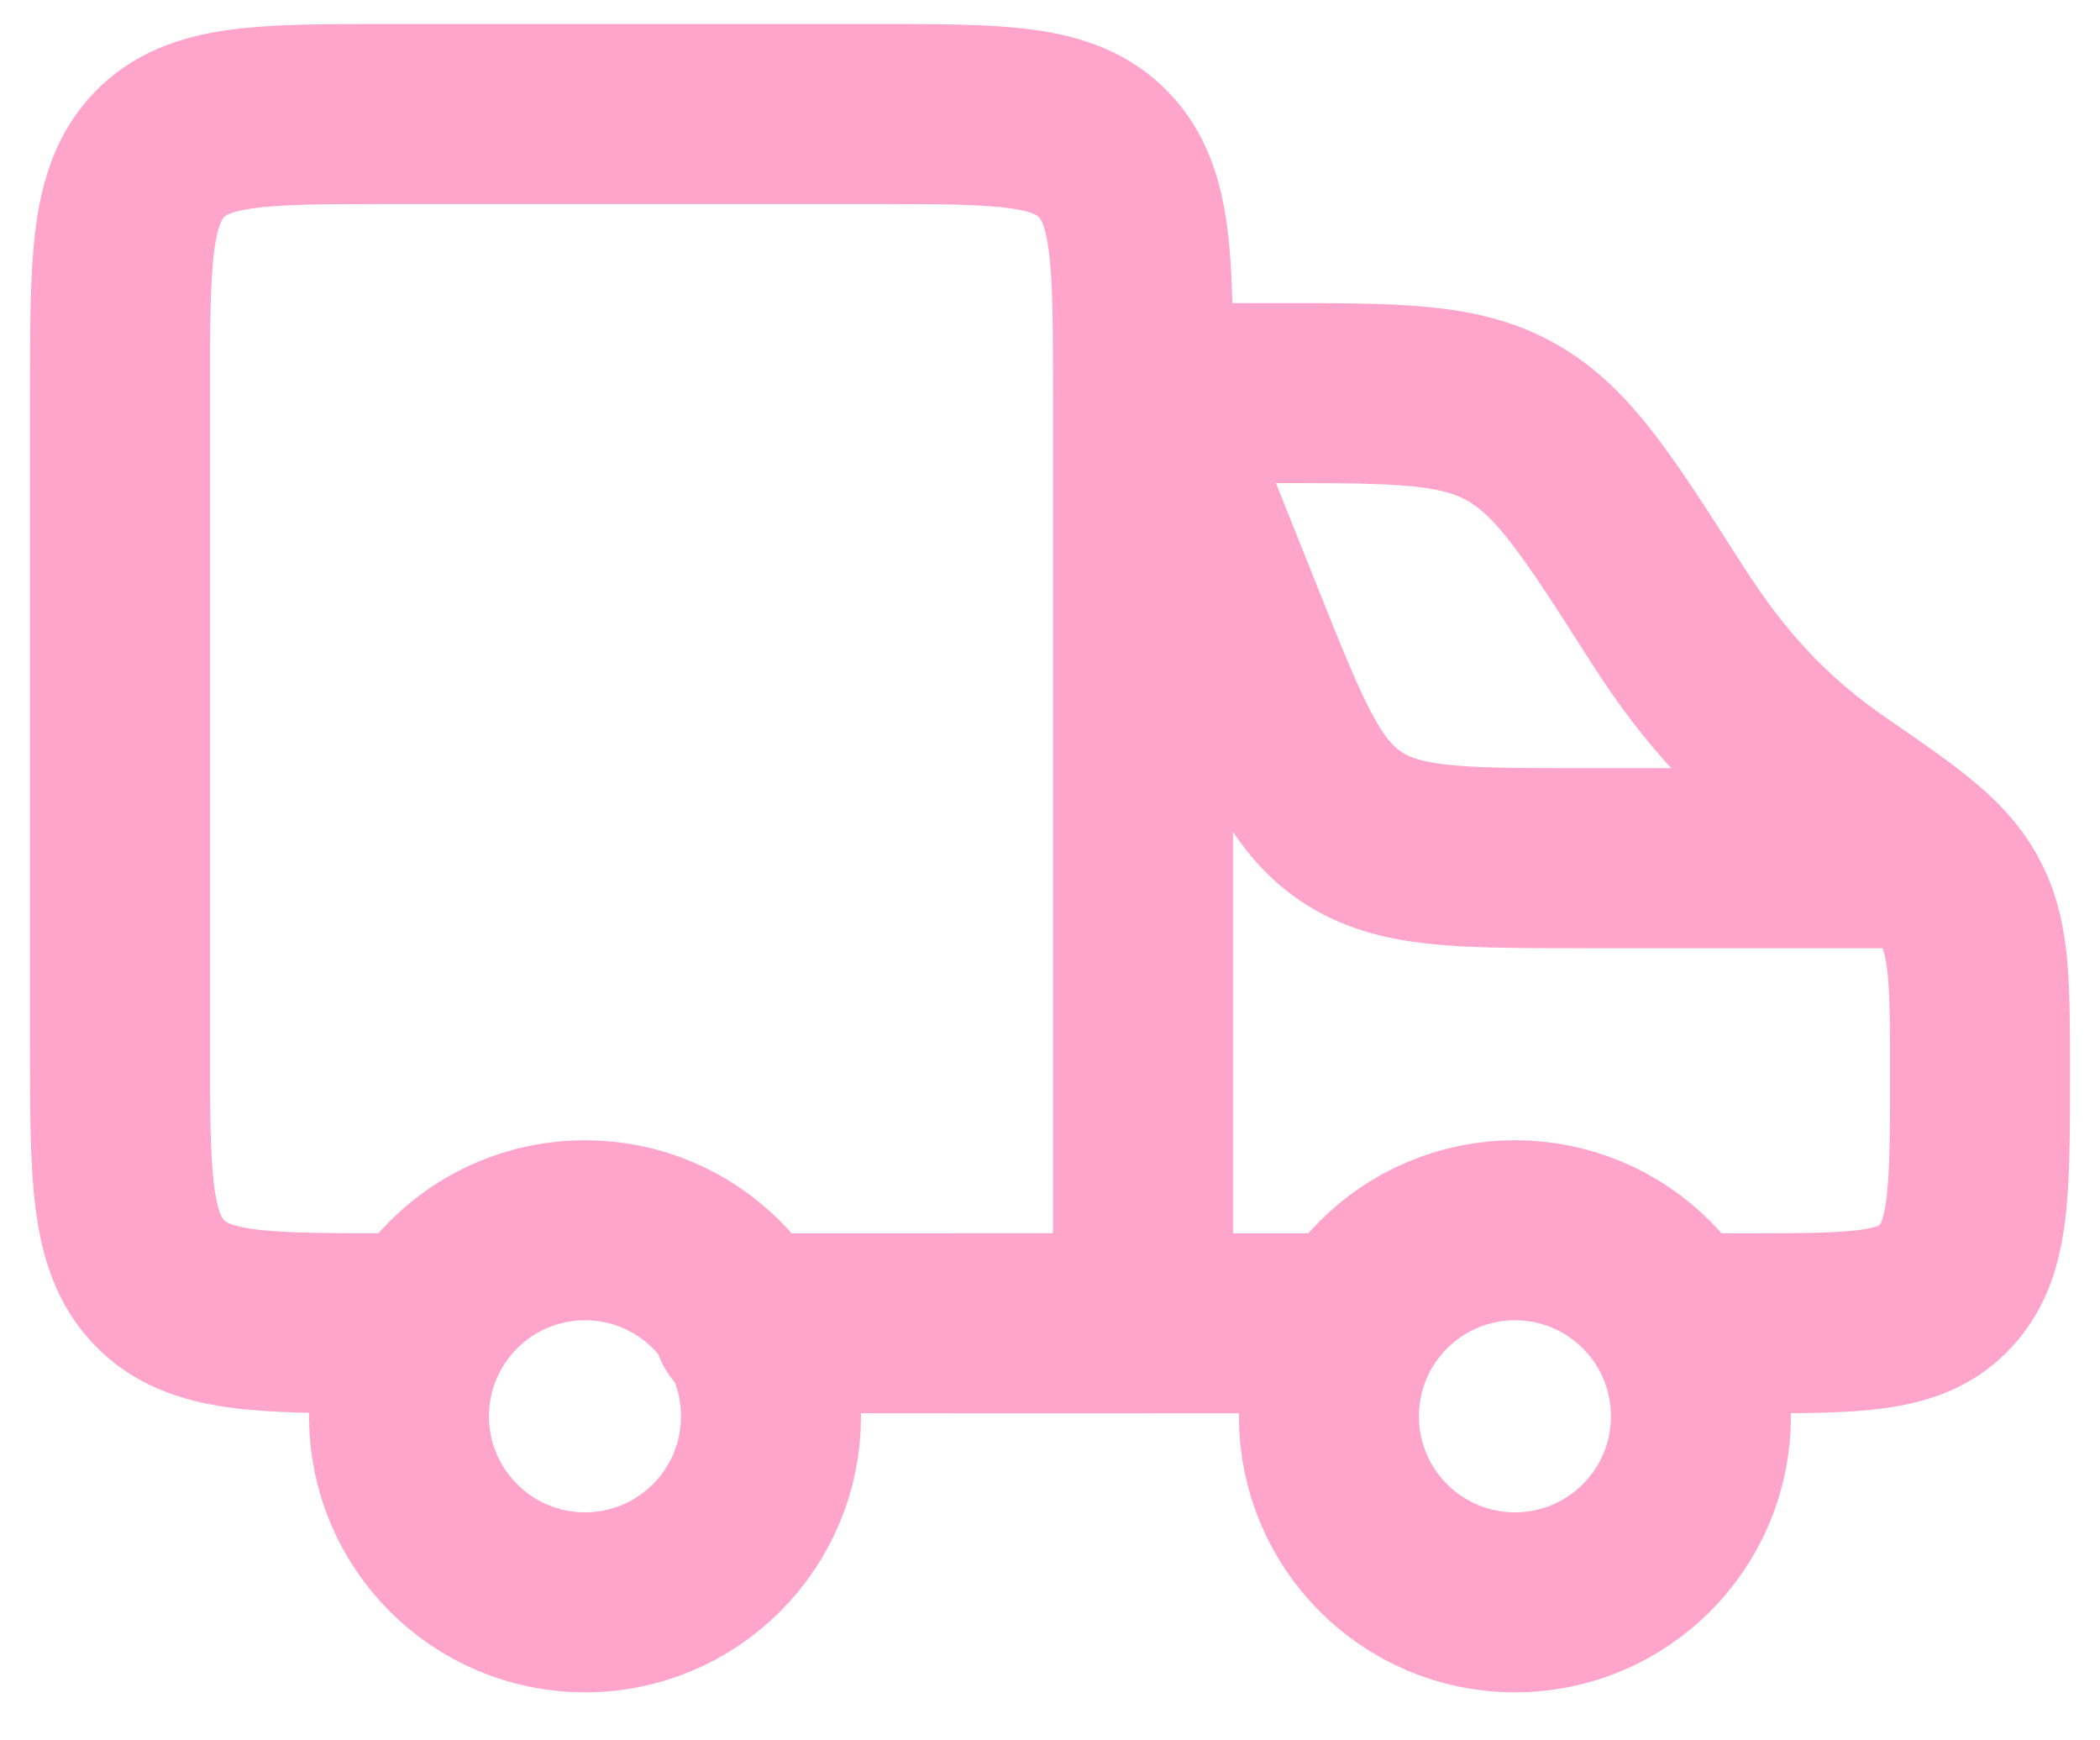 <svg width="35" height="29" viewBox="0 0 35 29" fill="none" xmlns="http://www.w3.org/2000/svg">
<path d="M25.249 26.7C26.962 26.7 28.349 25.312 28.349 23.6C28.349 21.888 26.962 20.5 25.249 20.5C23.537 20.5 22.149 21.888 22.149 23.6C22.149 25.312 23.537 26.7 25.249 26.7Z" stroke="#FFA5CB" stroke-width="3" stroke-linecap="round" stroke-linejoin="round"/>
<path d="M9.75 26.7C11.463 26.7 12.85 25.312 12.85 23.6C12.85 21.888 11.463 20.5 9.75 20.5C8.038 20.5 6.65 21.888 6.65 23.6C6.65 25.312 8.038 26.7 9.75 26.7Z" stroke="#FFA5CB" stroke-width="3" stroke-linecap="round" stroke-linejoin="round"/>
<path d="M15.95 22.05H22.15M19.825 6.55H21.287C23.317 6.55 24.334 6.55 25.194 7.038C26.056 7.525 26.63 8.426 27.778 10.225C28.584 11.487 29.427 12.404 30.616 13.218C31.813 14.04 32.383 14.441 32.698 15.084C33 15.701 33 16.431 33 17.891C33 19.818 33 20.781 32.459 21.393L32.388 21.469C31.819 22.05 30.922 22.05 29.13 22.05H28.35" stroke="#FFA5CB" stroke-width="3" stroke-linecap="round" stroke-linejoin="round"/>
<path d="M19.05 6.55L20.591 10.403C21.346 12.29 21.722 13.234 22.511 13.767C23.299 14.3 24.314 14.3 26.347 14.3H31.45M19.05 6.55C19.05 4.357 19.05 3.261 18.399 2.582C17.748 1.9 16.699 1.9 14.601 1.9H6.449C4.351 1.9 3.302 1.902 2.651 2.582C2 3.262 2 4.358 2 6.55V17.4C2 19.593 2 20.689 2.651 21.368C3.302 22.05 4.351 22.05 6.449 22.05M19.05 6.55V22.05H12.379" stroke="#FFA5CB" stroke-width="3" stroke-linecap="round" stroke-linejoin="round"/>
</svg>
